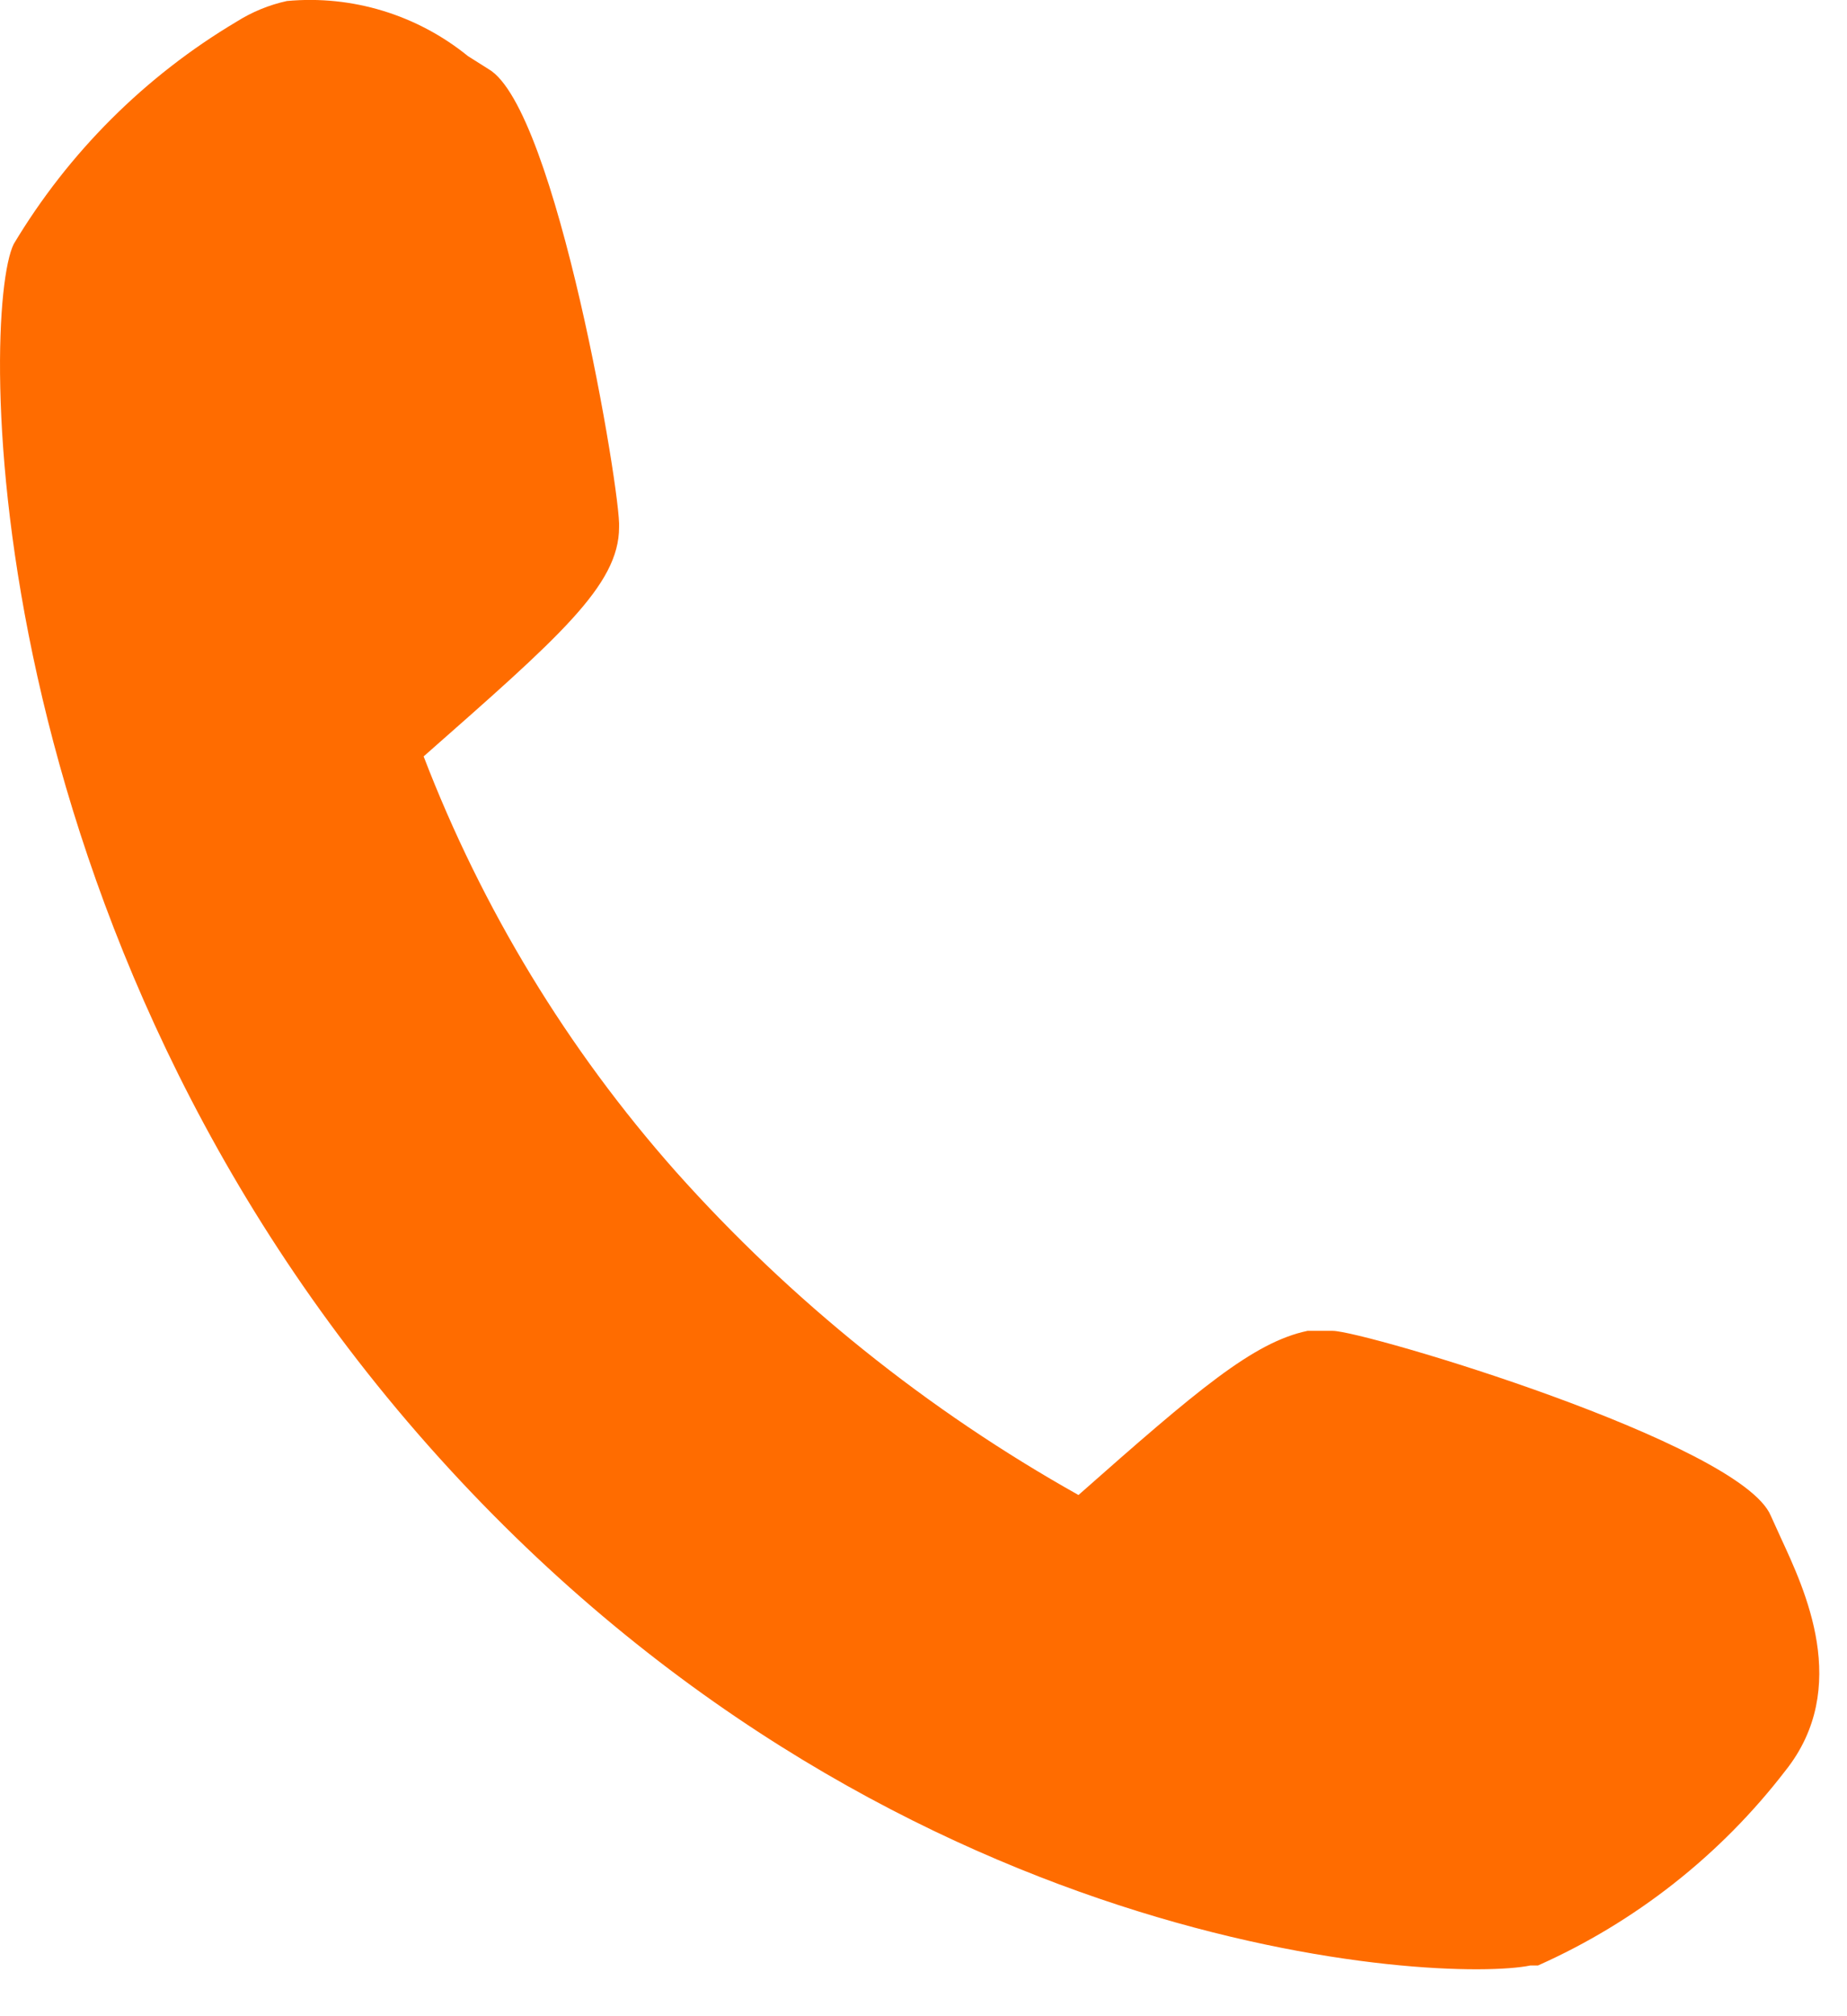 <svg width="11" height="12" viewBox="0 0 11 12" fill="none" xmlns="http://www.w3.org/2000/svg">
<path d="M10.633 10.539C10.246 11.042 9.739 11.44 9.16 11.698H9.115C8.61 11.803 5.264 11.666 2.55 8.603C-0.164 5.539 -0.118 1.852 0.082 1.452C0.408 0.908 0.864 0.453 1.409 0.129C1.501 0.071 1.603 0.029 1.709 0.006C2.097 -0.03 2.484 0.088 2.787 0.334L2.909 0.411C3.314 0.643 3.7 2.948 3.687 3.138C3.687 3.484 3.328 3.793 2.523 4.502C2.871 5.408 3.379 6.244 4.023 6.971C4.711 7.742 5.522 8.393 6.423 8.898C7.133 8.271 7.464 7.989 7.787 7.921H7.937C8.124 7.921 10.365 8.589 10.546 9.021L10.606 9.153C10.746 9.457 11.028 10.044 10.633 10.539Z" fill="#FF6C00"/>
</svg>
